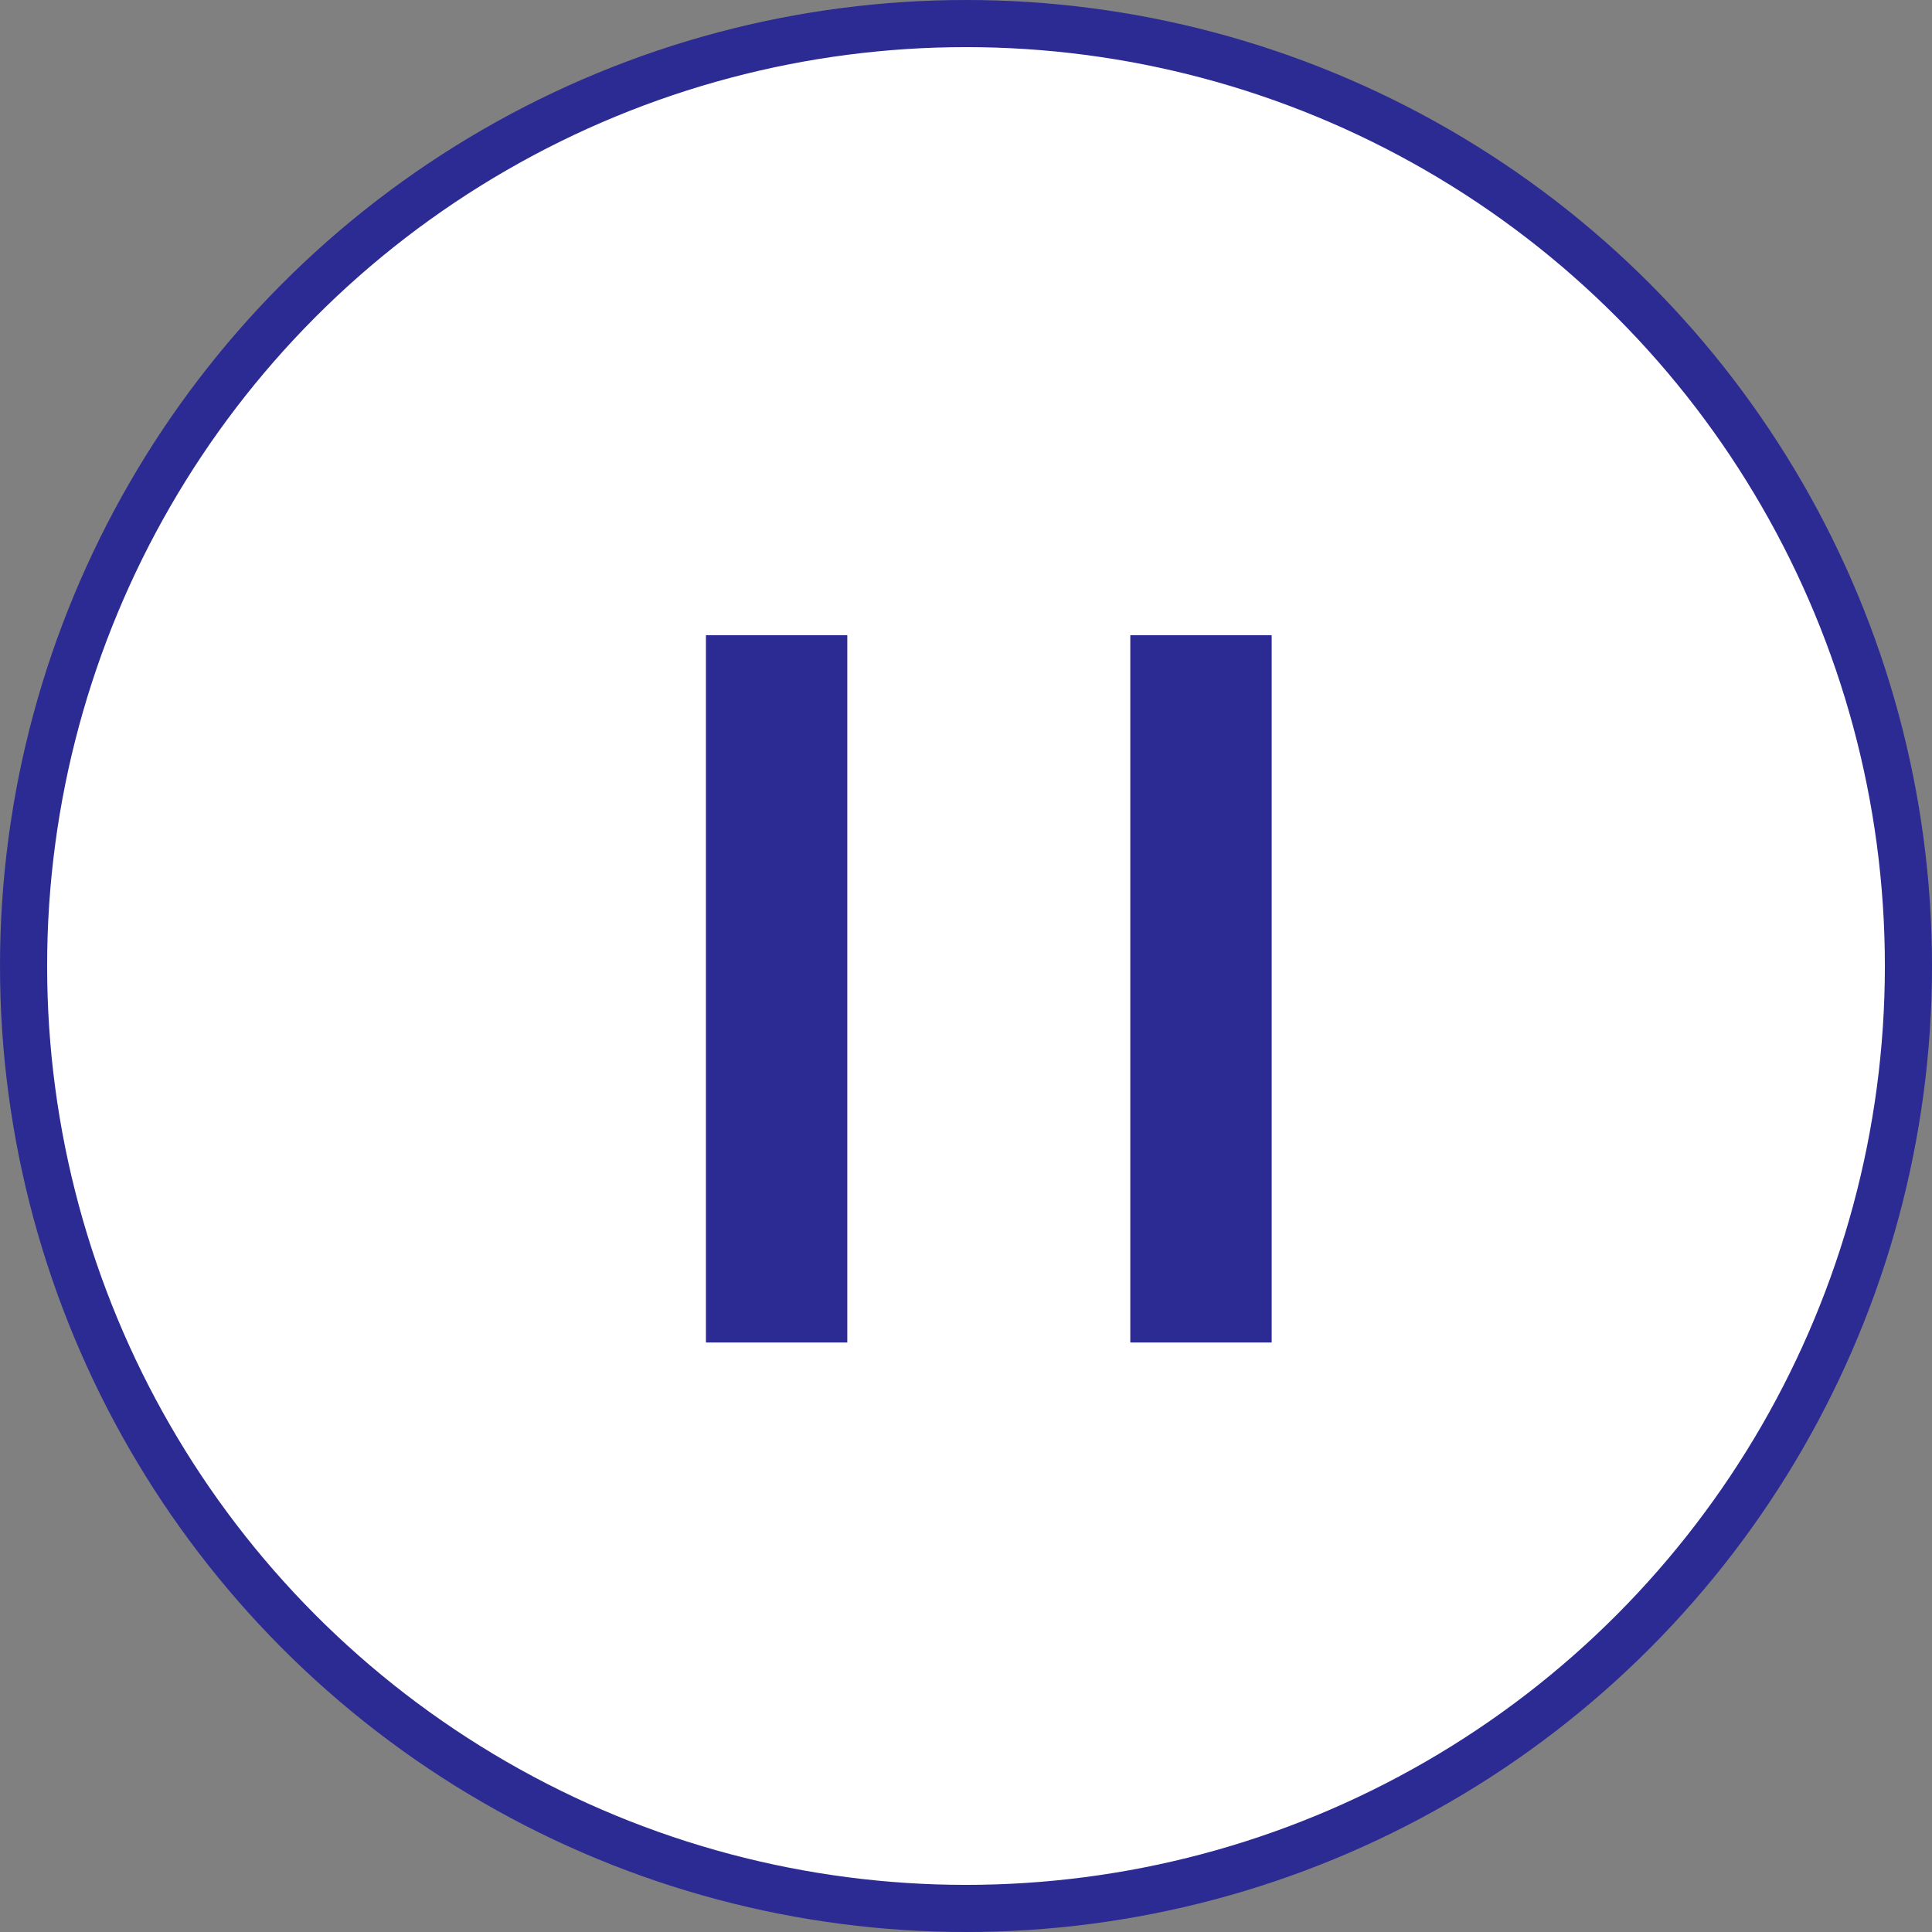 <svg id="ico_slide_pause.svg" xmlns="http://www.w3.org/2000/svg" width="41" height="41" viewBox="0 0 41 41">
  <rect x="0" y="0" width="41" height="41" fill="#808080" stroke="none"/>
  <defs>
    <style>
      .cls-1 {
        fill: #fff;
        stroke: #2b2b93;
        stroke-width: 1px;
      }

      .cls-2 {
        fill: #2b2b93;
        fill-rule: evenodd;
      }
    </style>
  </defs>
  <circle id="楕円形_2_のコピー_2" data-name="楕円形 2 のコピー 2" class="cls-1" cx="20.5" cy="20.5" r="20"/>
  <path id="長方形_7" data-name="長方形 7" class="cls-2" d="M426.481,8031.98h3v15.01h-3v-15.01Z" transform="translate(-411.5 -8018.5)"/>
  <path id="長方形_7_のコピー" data-name="長方形 7 のコピー" class="cls-2" d="M435.487,8031.98h3v15.01h-3v-15.01Z" transform="translate(-411.5 -8018.5)"/>
</svg>

